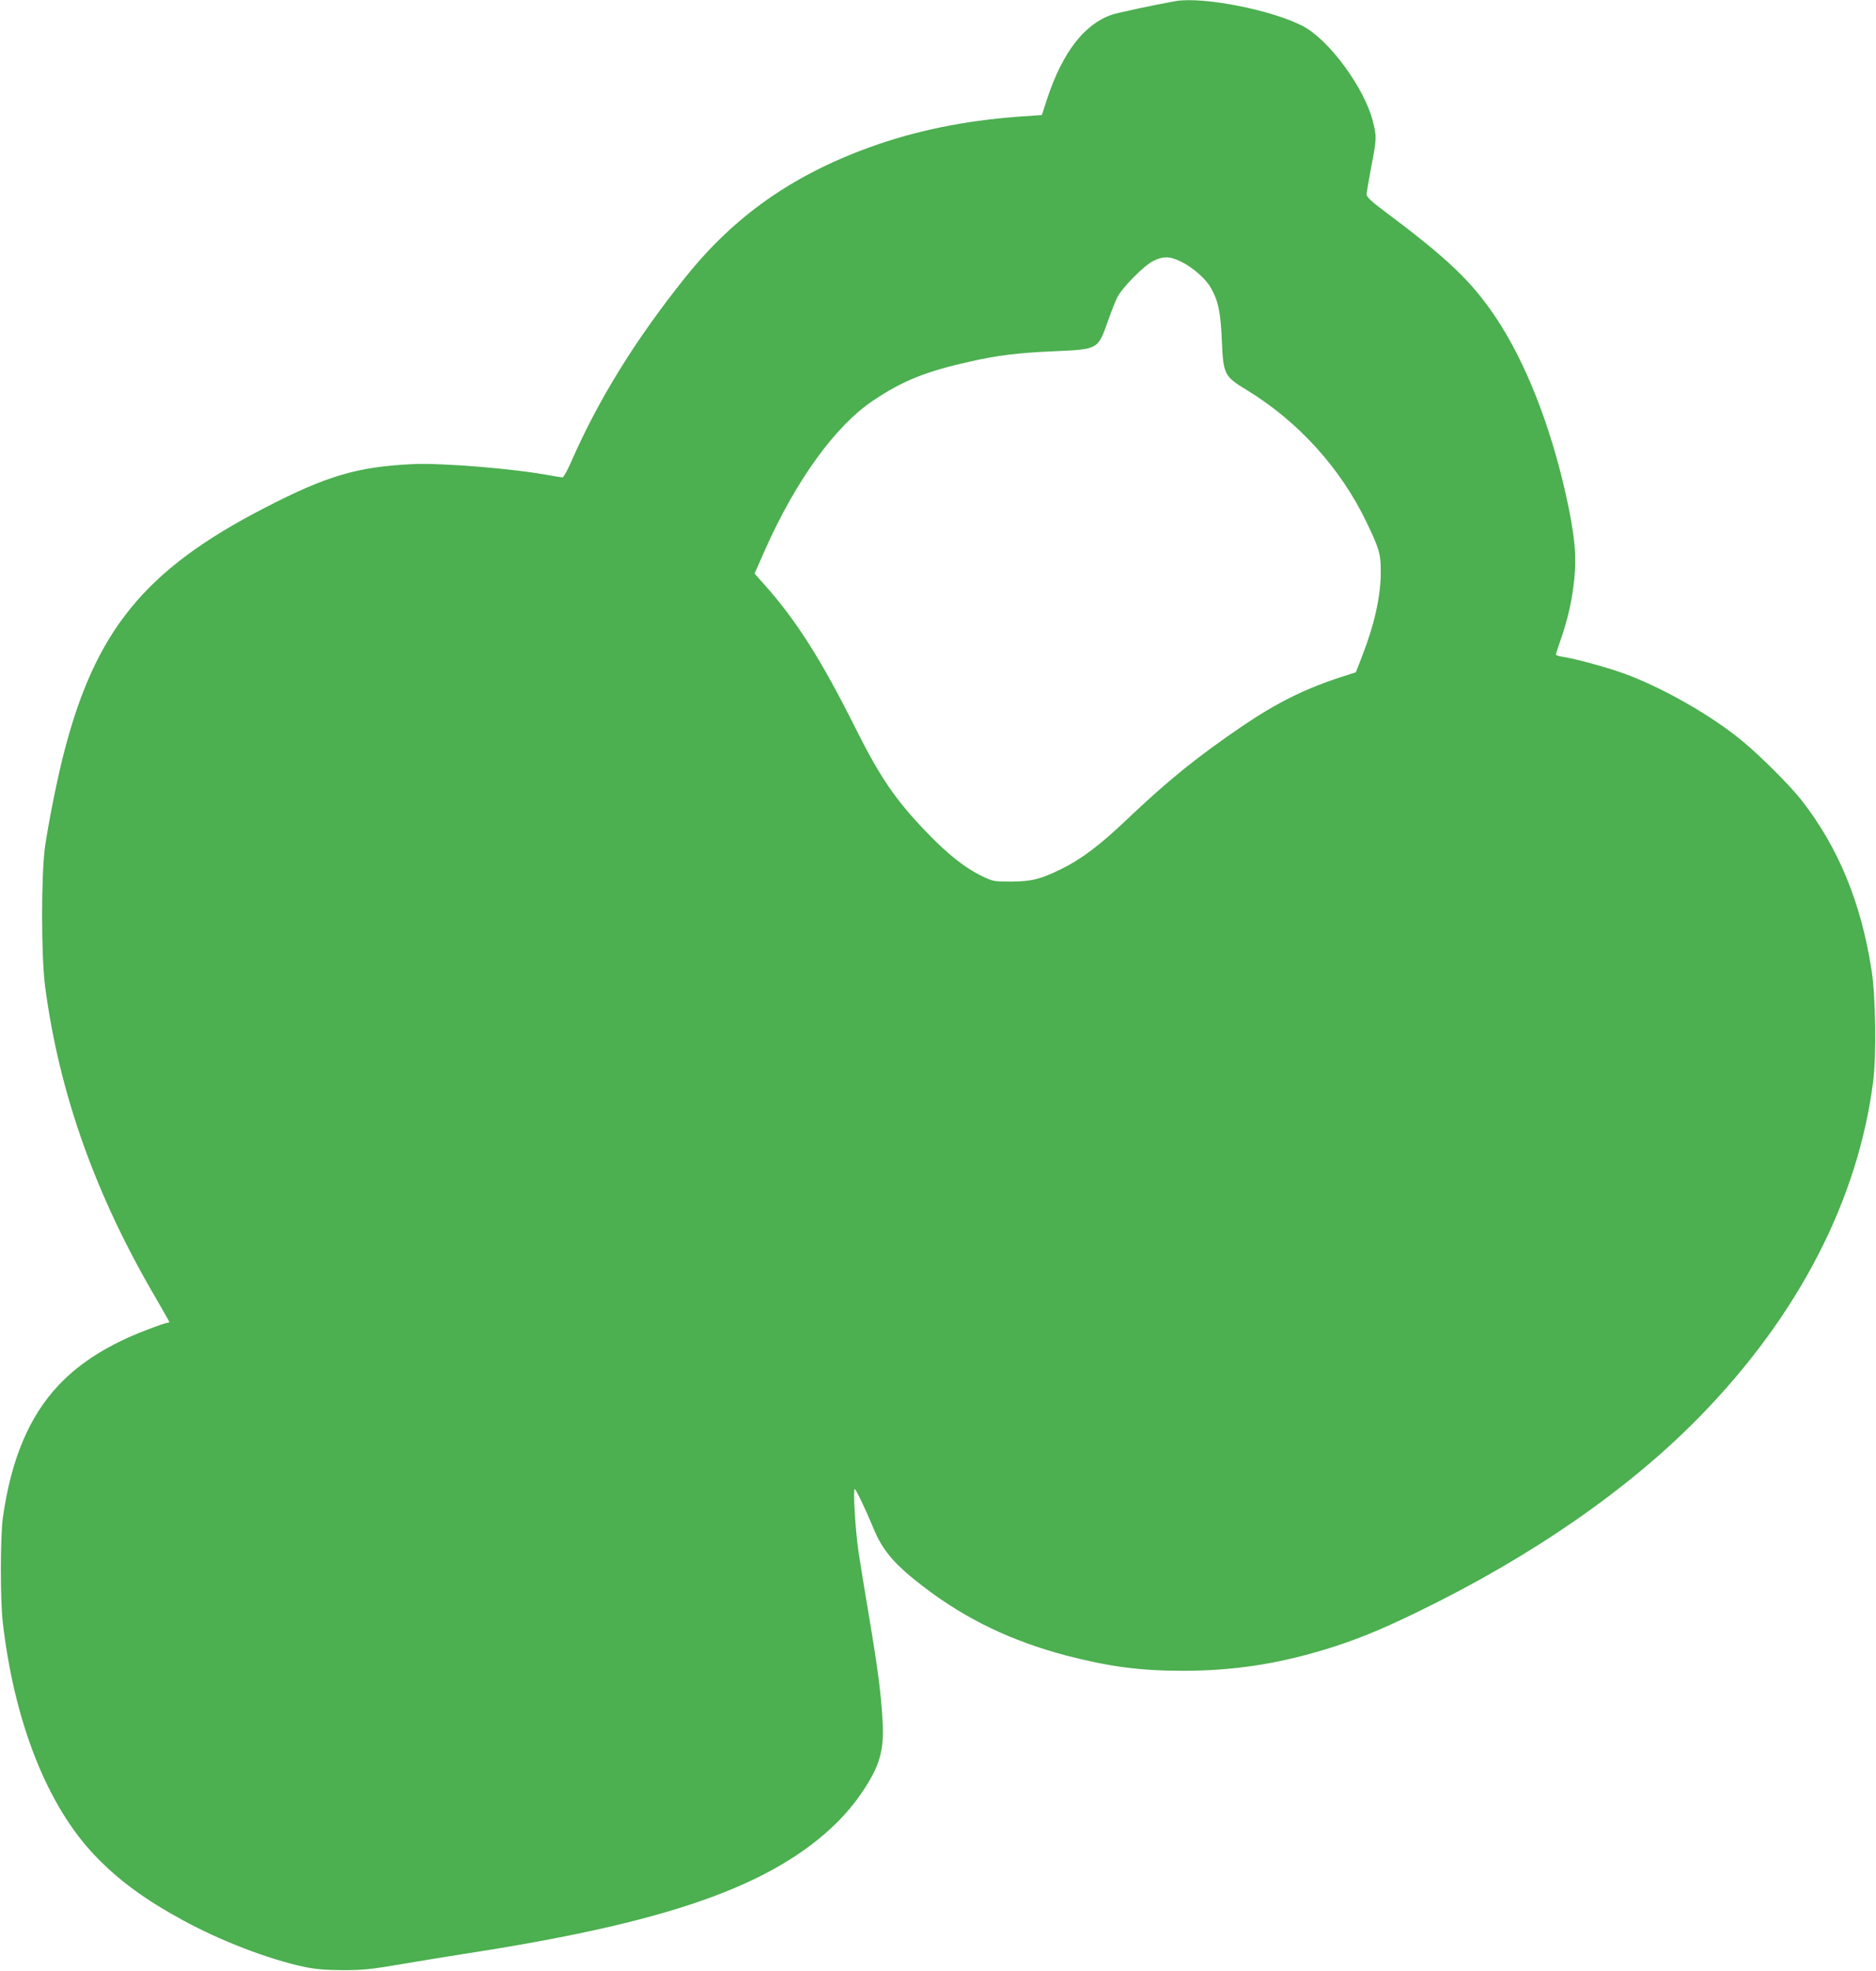 <?xml version="1.0" standalone="no"?>
<!DOCTYPE svg PUBLIC "-//W3C//DTD SVG 20010904//EN"
 "http://www.w3.org/TR/2001/REC-SVG-20010904/DTD/svg10.dtd">
<svg version="1.0" xmlns="http://www.w3.org/2000/svg"
 width="1219pt" height="1280pt" viewBox="0 0 1219 1280"
 preserveAspectRatio="xMidYMid meet">
<g transform="translate(0,1280) scale(0.1,-0.1)"
fill="#4caf50" stroke="none">
<path d="M7640 12793 c-121 -21 -375 -75 -414 -88 -180 -61 -321 -244 -421
-544 l-35 -108 -158 -11 c-352 -27 -664 -91 -960 -198 -505 -183 -881 -448
-1198 -844 -324 -404 -565 -793 -744 -1202 -24 -54 -48 -98 -55 -98 -7 0 -37
5 -66 10 -239 46 -715 85 -909 76 -358 -17 -558 -76 -960 -284 -783 -403
-1105 -800 -1310 -1612 -42 -166 -95 -435 -117 -585 -26 -186 -26 -709 0 -910
91 -692 326 -1355 721 -2027 47 -81 86 -150 86 -153 0 -3 -6 -5 -13 -5 -7 0
-66 -20 -130 -45 -244 -92 -434 -210 -574 -358 -194 -204 -312 -486 -365 -867
-16 -123 -17 -530 0 -675 75 -650 290 -1194 601 -1517 149 -156 320 -282 566
-416 244 -134 559 -255 789 -304 76 -16 138 -21 251 -22 132 0 179 4 395 41
135 23 308 51 385 63 1094 167 1736 356 2164 638 184 121 332 262 435 417 112
165 142 270 131 455 -9 174 -30 336 -85 665 -28 165 -60 361 -71 435 -21 140
-37 410 -25 410 8 0 74 -139 121 -253 61 -150 142 -242 339 -391 271 -205 561
-343 911 -436 281 -73 482 -100 760 -100 320 0 604 42 913 135 203 61 364 126
617 249 739 359 1370 796 1830 1267 641 656 1029 1407 1127 2179 21 170 16
545 -10 715 -68 442 -216 802 -457 1110 -72 92 -264 284 -380 380 -206 171
-531 355 -780 444 -116 41 -307 93 -392 106 -24 4 -43 10 -43 14 0 4 16 54 36
111 45 133 70 246 84 385 15 152 2 285 -55 542 -101 452 -262 861 -453 1148
-158 236 -310 382 -715 685 -94 70 -127 101 -127 117 0 12 14 92 30 178 36
185 36 199 10 300 -56 217 -285 528 -455 616 -202 105 -648 192 -825 162z m36
-1693 c75 -37 157 -109 190 -166 49 -84 65 -156 73 -339 10 -229 14 -238 166
-330 334 -205 607 -507 775 -857 83 -173 92 -207 92 -318 1 -159 -41 -346
-123 -556 l-39 -100 -72 -23 c-250 -79 -436 -171 -668 -328 -296 -202 -478
-349 -748 -605 -173 -165 -296 -258 -427 -322 -135 -66 -191 -80 -325 -81
-112 0 -117 1 -190 36 -104 50 -216 137 -345 270 -212 218 -312 363 -475 688
-224 448 -386 703 -596 938 l-61 68 71 161 c200 447 454 798 697 961 196 132
347 192 641 257 175 39 306 55 536 65 290 13 285 10 352 198 21 60 48 129 60
152 32 64 173 206 233 236 66 33 110 32 183 -5z"/>
</g>
</svg>
